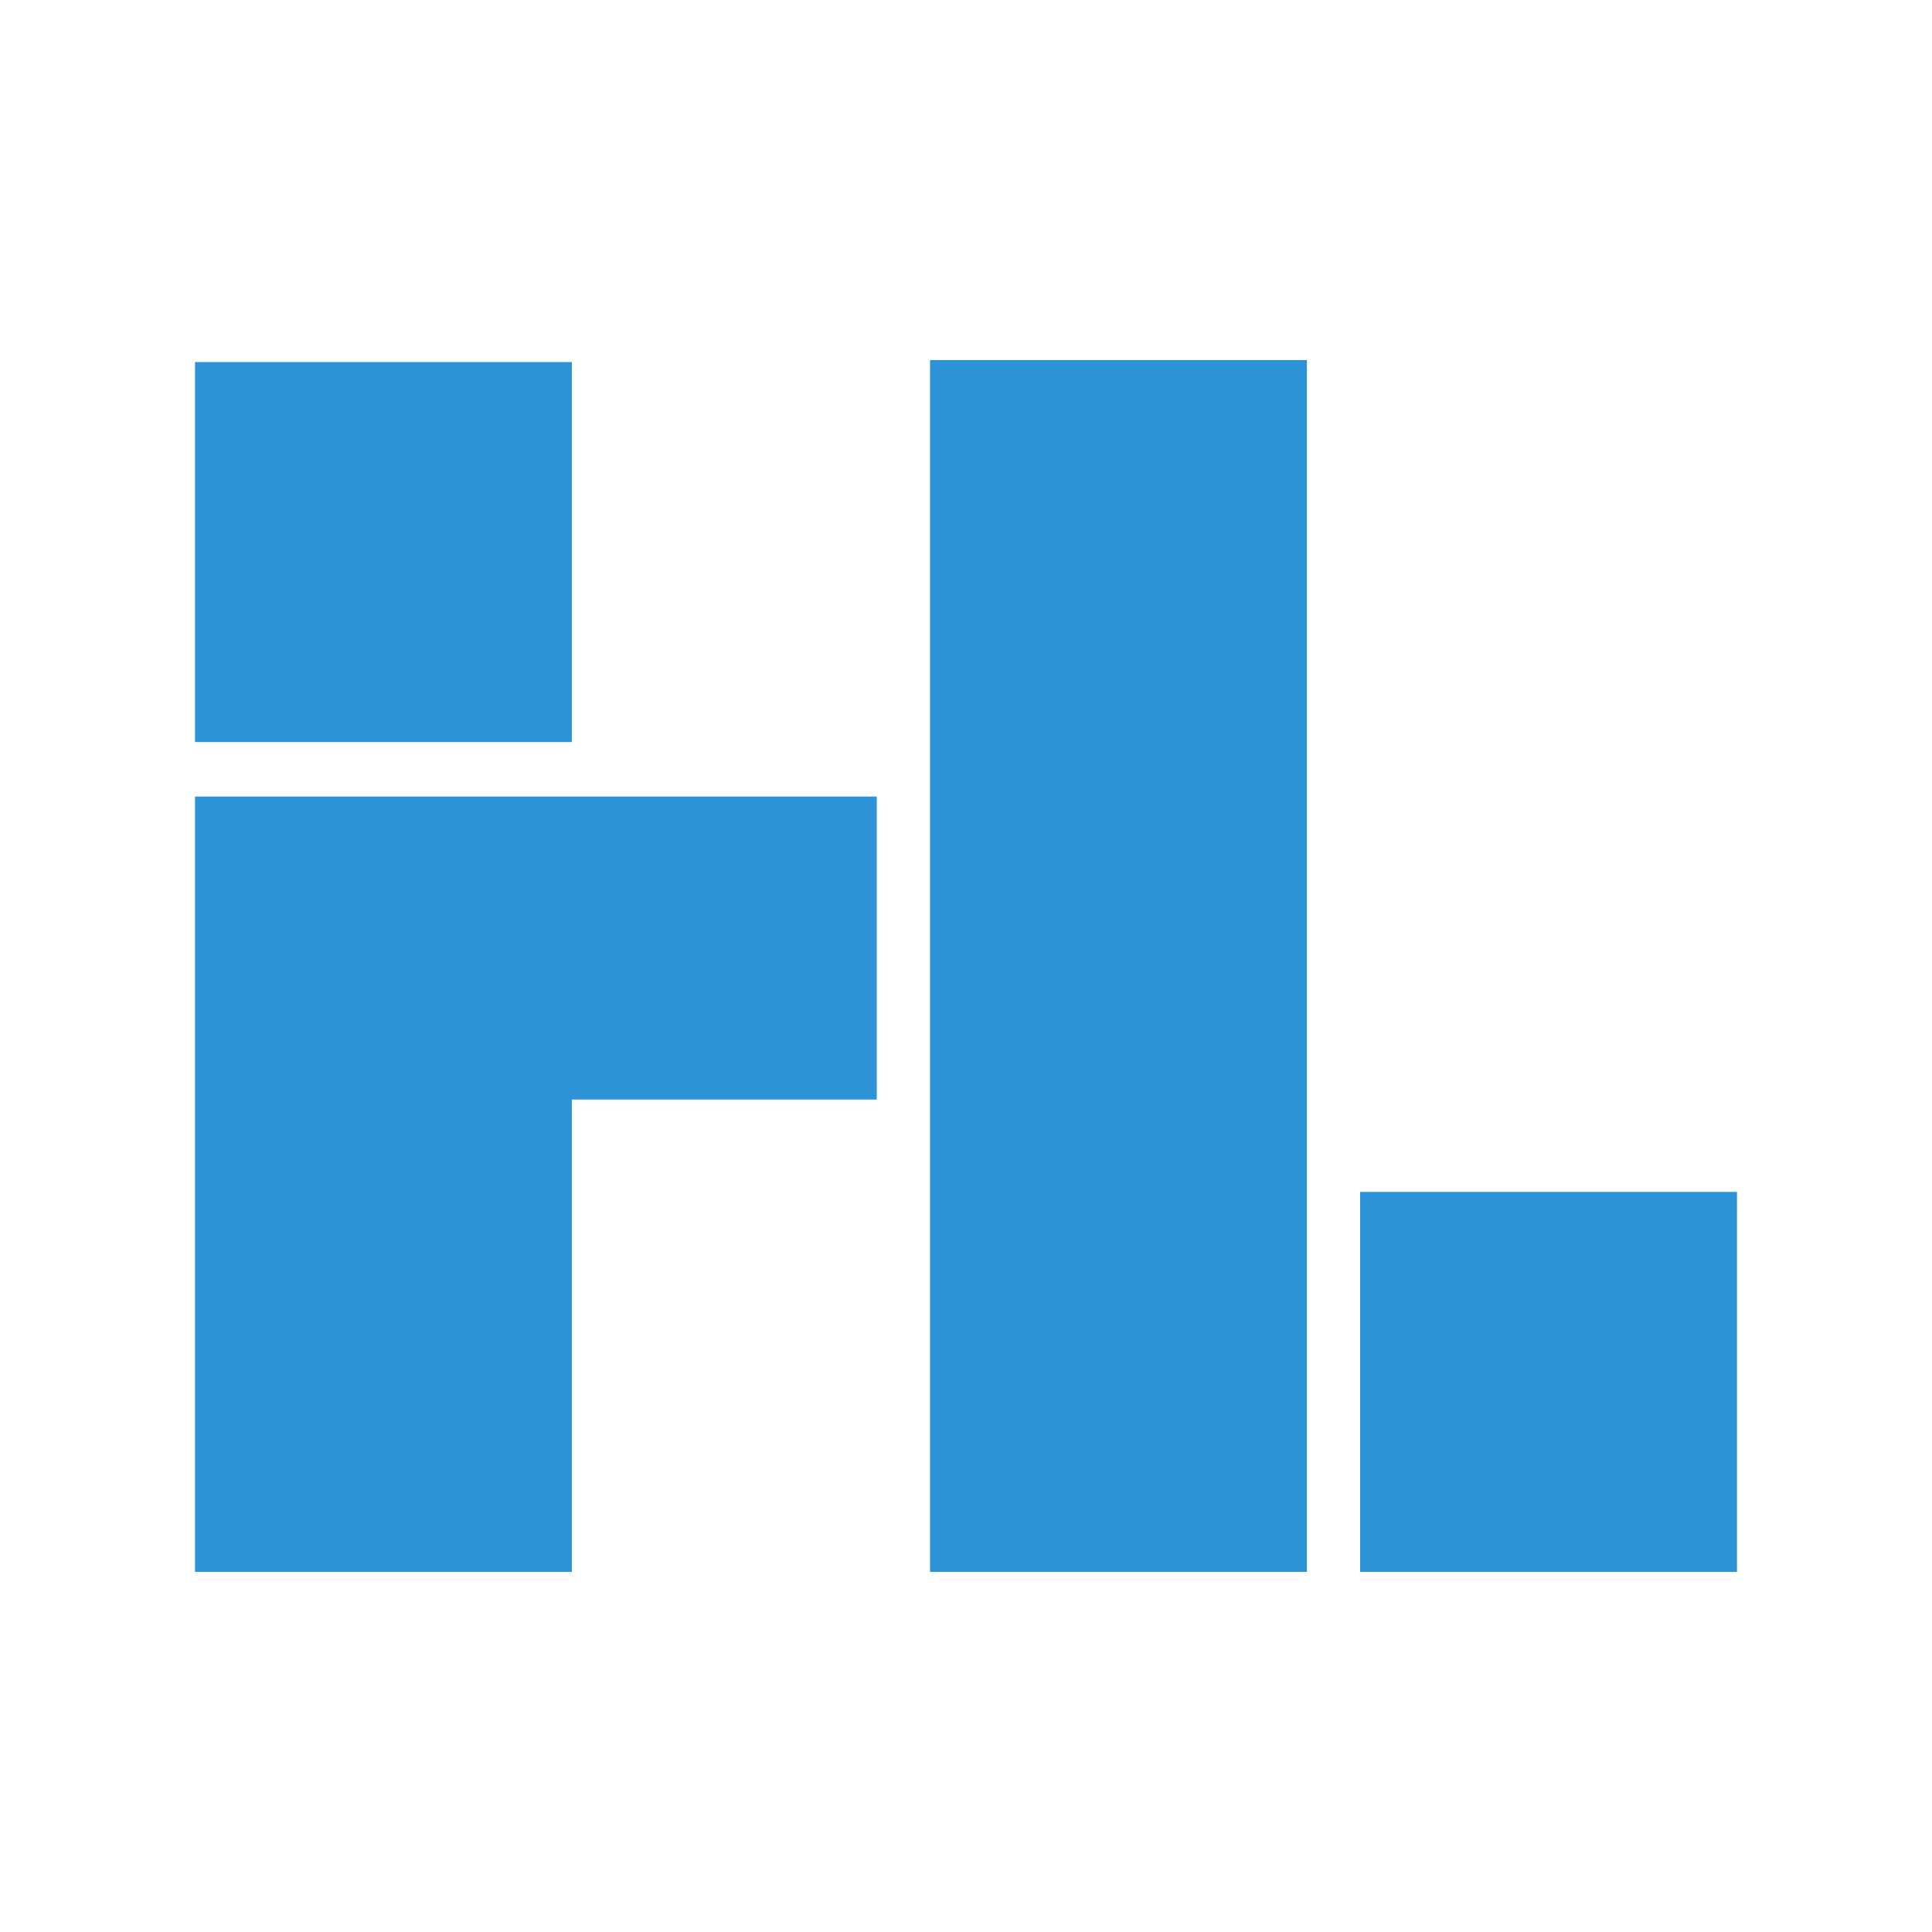 <svg xmlns="http://www.w3.org/2000/svg" width="80" height="80" viewBox="0 0 80 80" fill="none"><path d="M36.305 32.984V45.529H23.679V65.09H8.075V32.984H36.305ZM38.511 14.91V65.09H54.115V14.91H38.511ZM71.924 65.09H56.32V49.355H71.924V65.09ZM23.679 30.727H8.075V14.992H23.679V30.727Z" fill="#2B93D6"></path></svg>